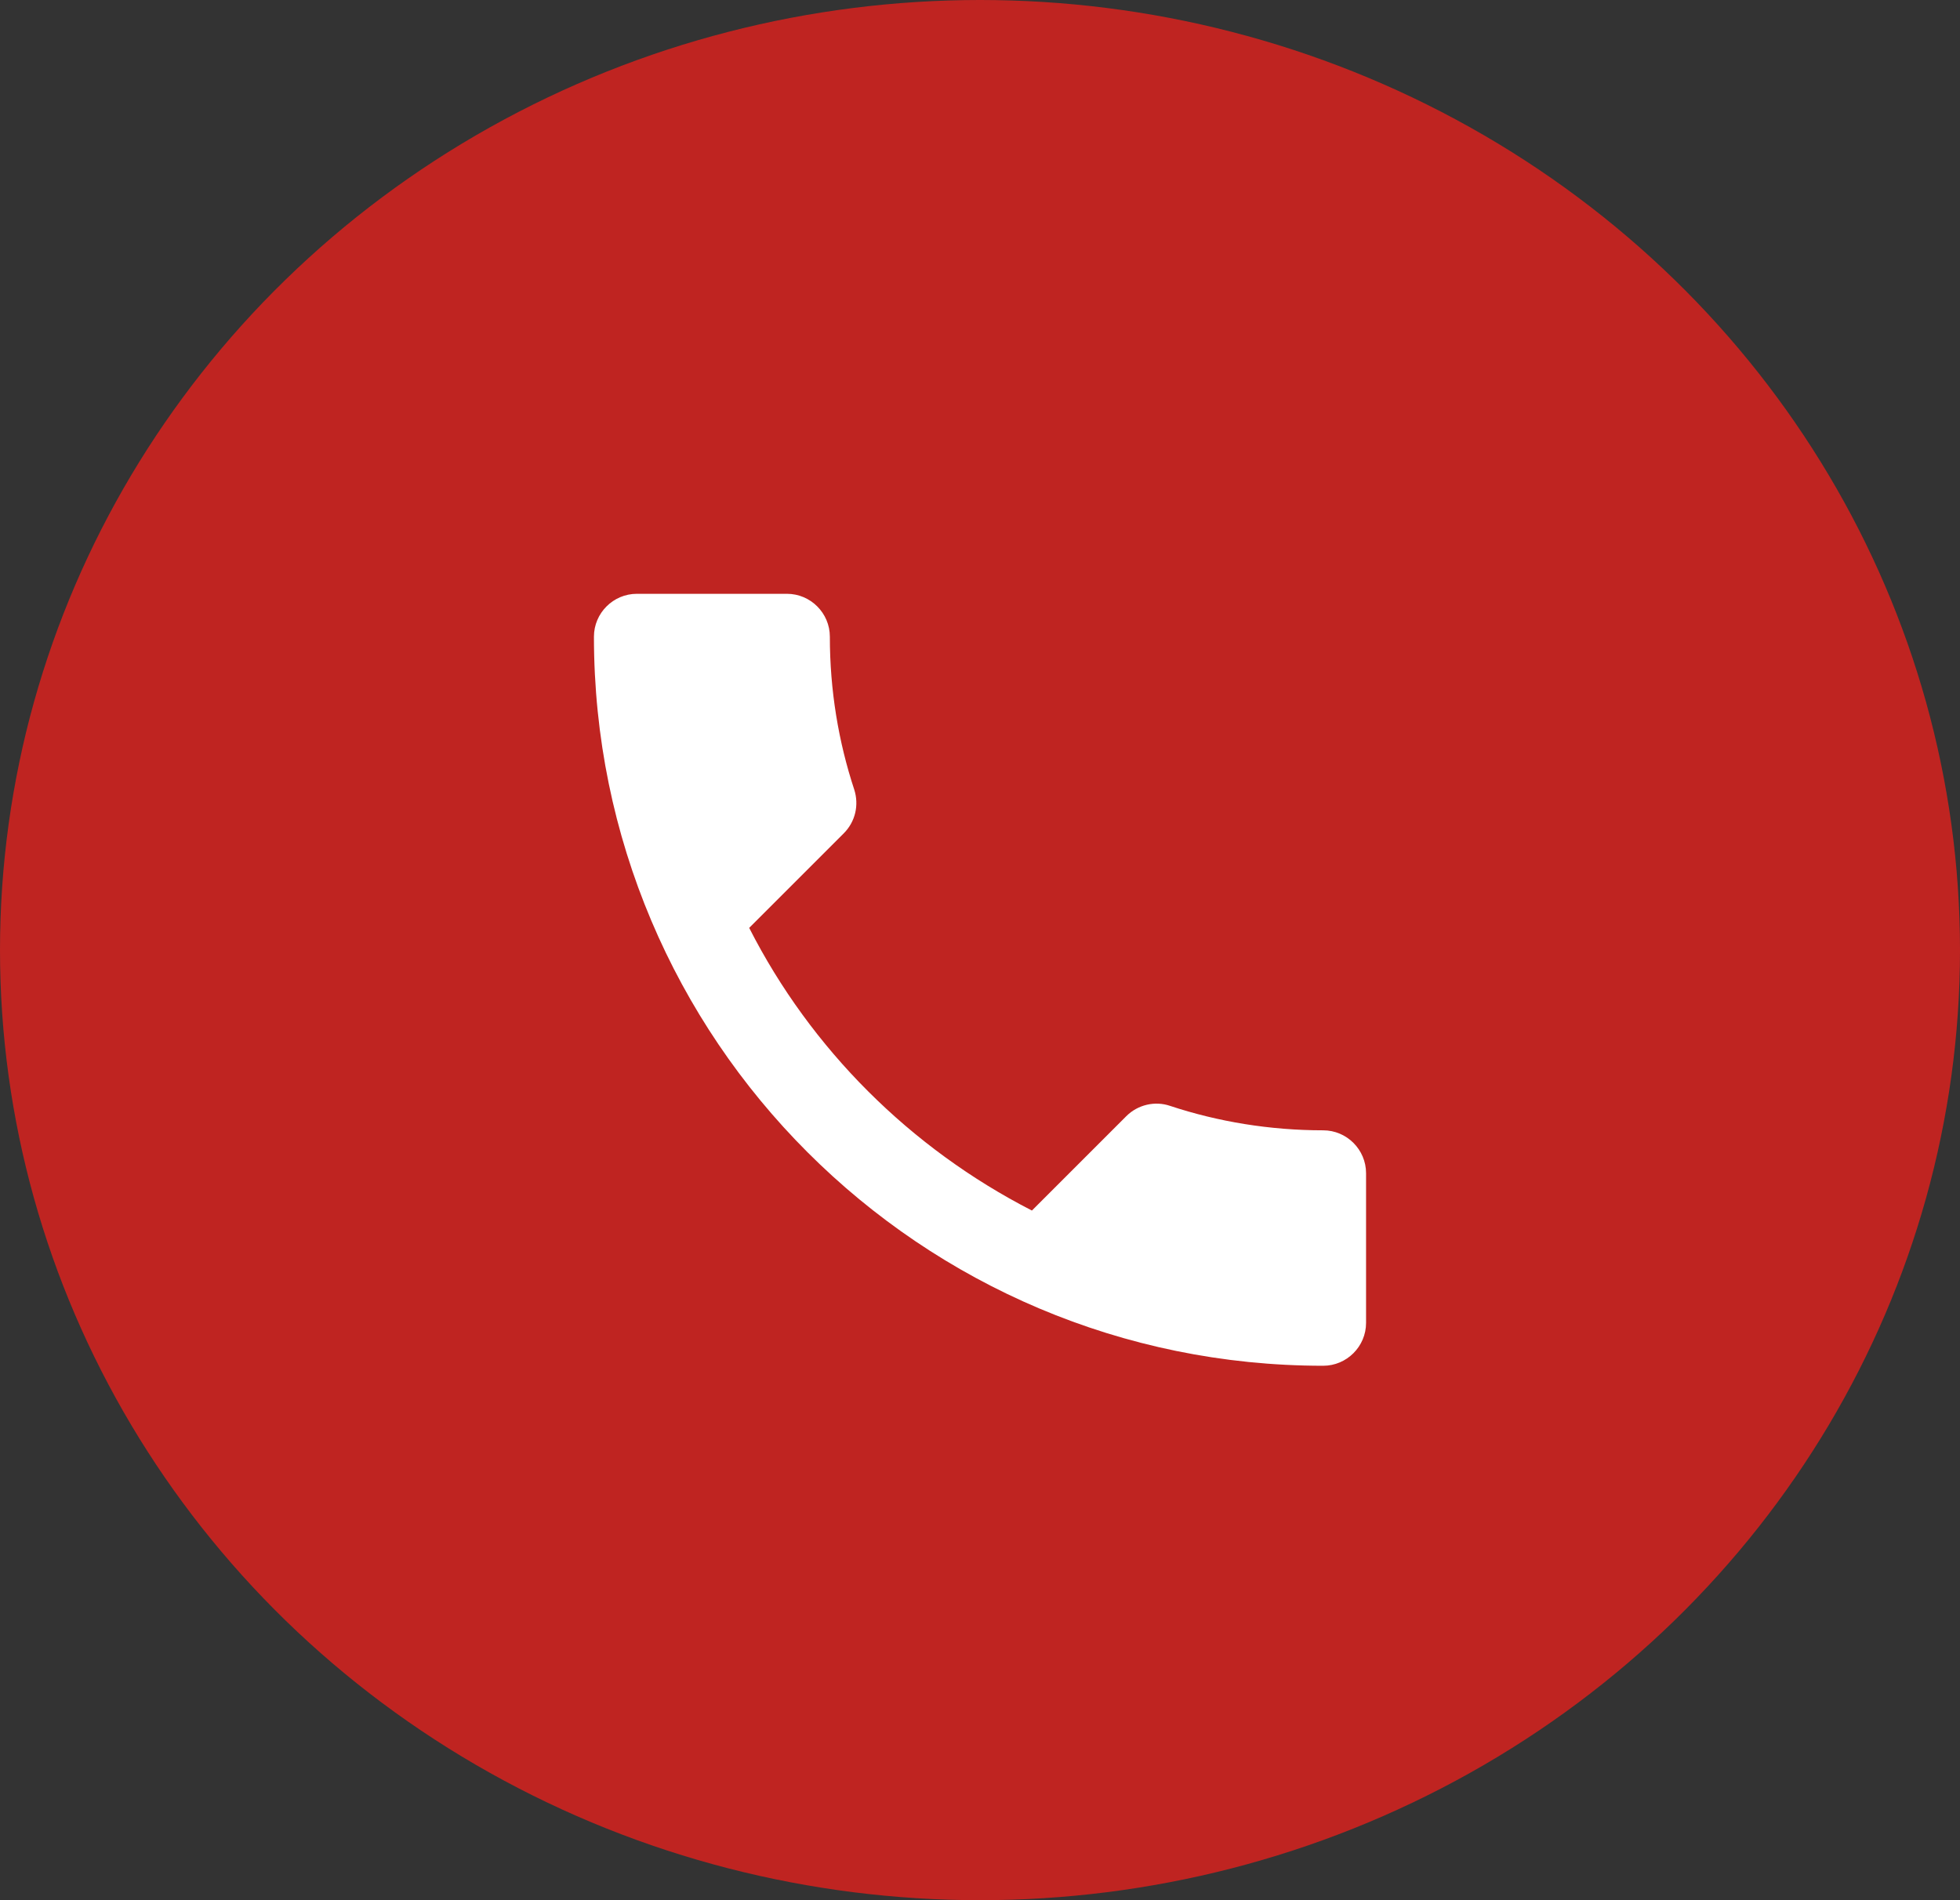 <svg width="33" height="32" viewBox="0 0 33 32" fill="none" xmlns="http://www.w3.org/2000/svg">
<rect x="0" y="0" width="33" height="32" fill="#333333" stroke="none"/>
<ellipse cx="16.5" cy="16" rx="16.5" ry="16" fill="#BF2421"/>
<path d="M12.614 15.626C13.654 17.67 15.33 19.338 17.374 20.386L18.963 18.797C19.158 18.602 19.447 18.537 19.699 18.623C20.508 18.891 21.382 19.035 22.278 19.035C22.675 19.035 23 19.36 23 19.757V22.278C23 22.675 22.675 23 22.278 23C15.496 23 10 17.504 10 10.722C10 10.325 10.325 10 10.722 10H13.25C13.647 10 13.972 10.325 13.972 10.722C13.972 11.625 14.117 12.492 14.384 13.301C14.463 13.553 14.406 13.835 14.203 14.037L12.614 15.626Z" fill="white"/>
</svg>
